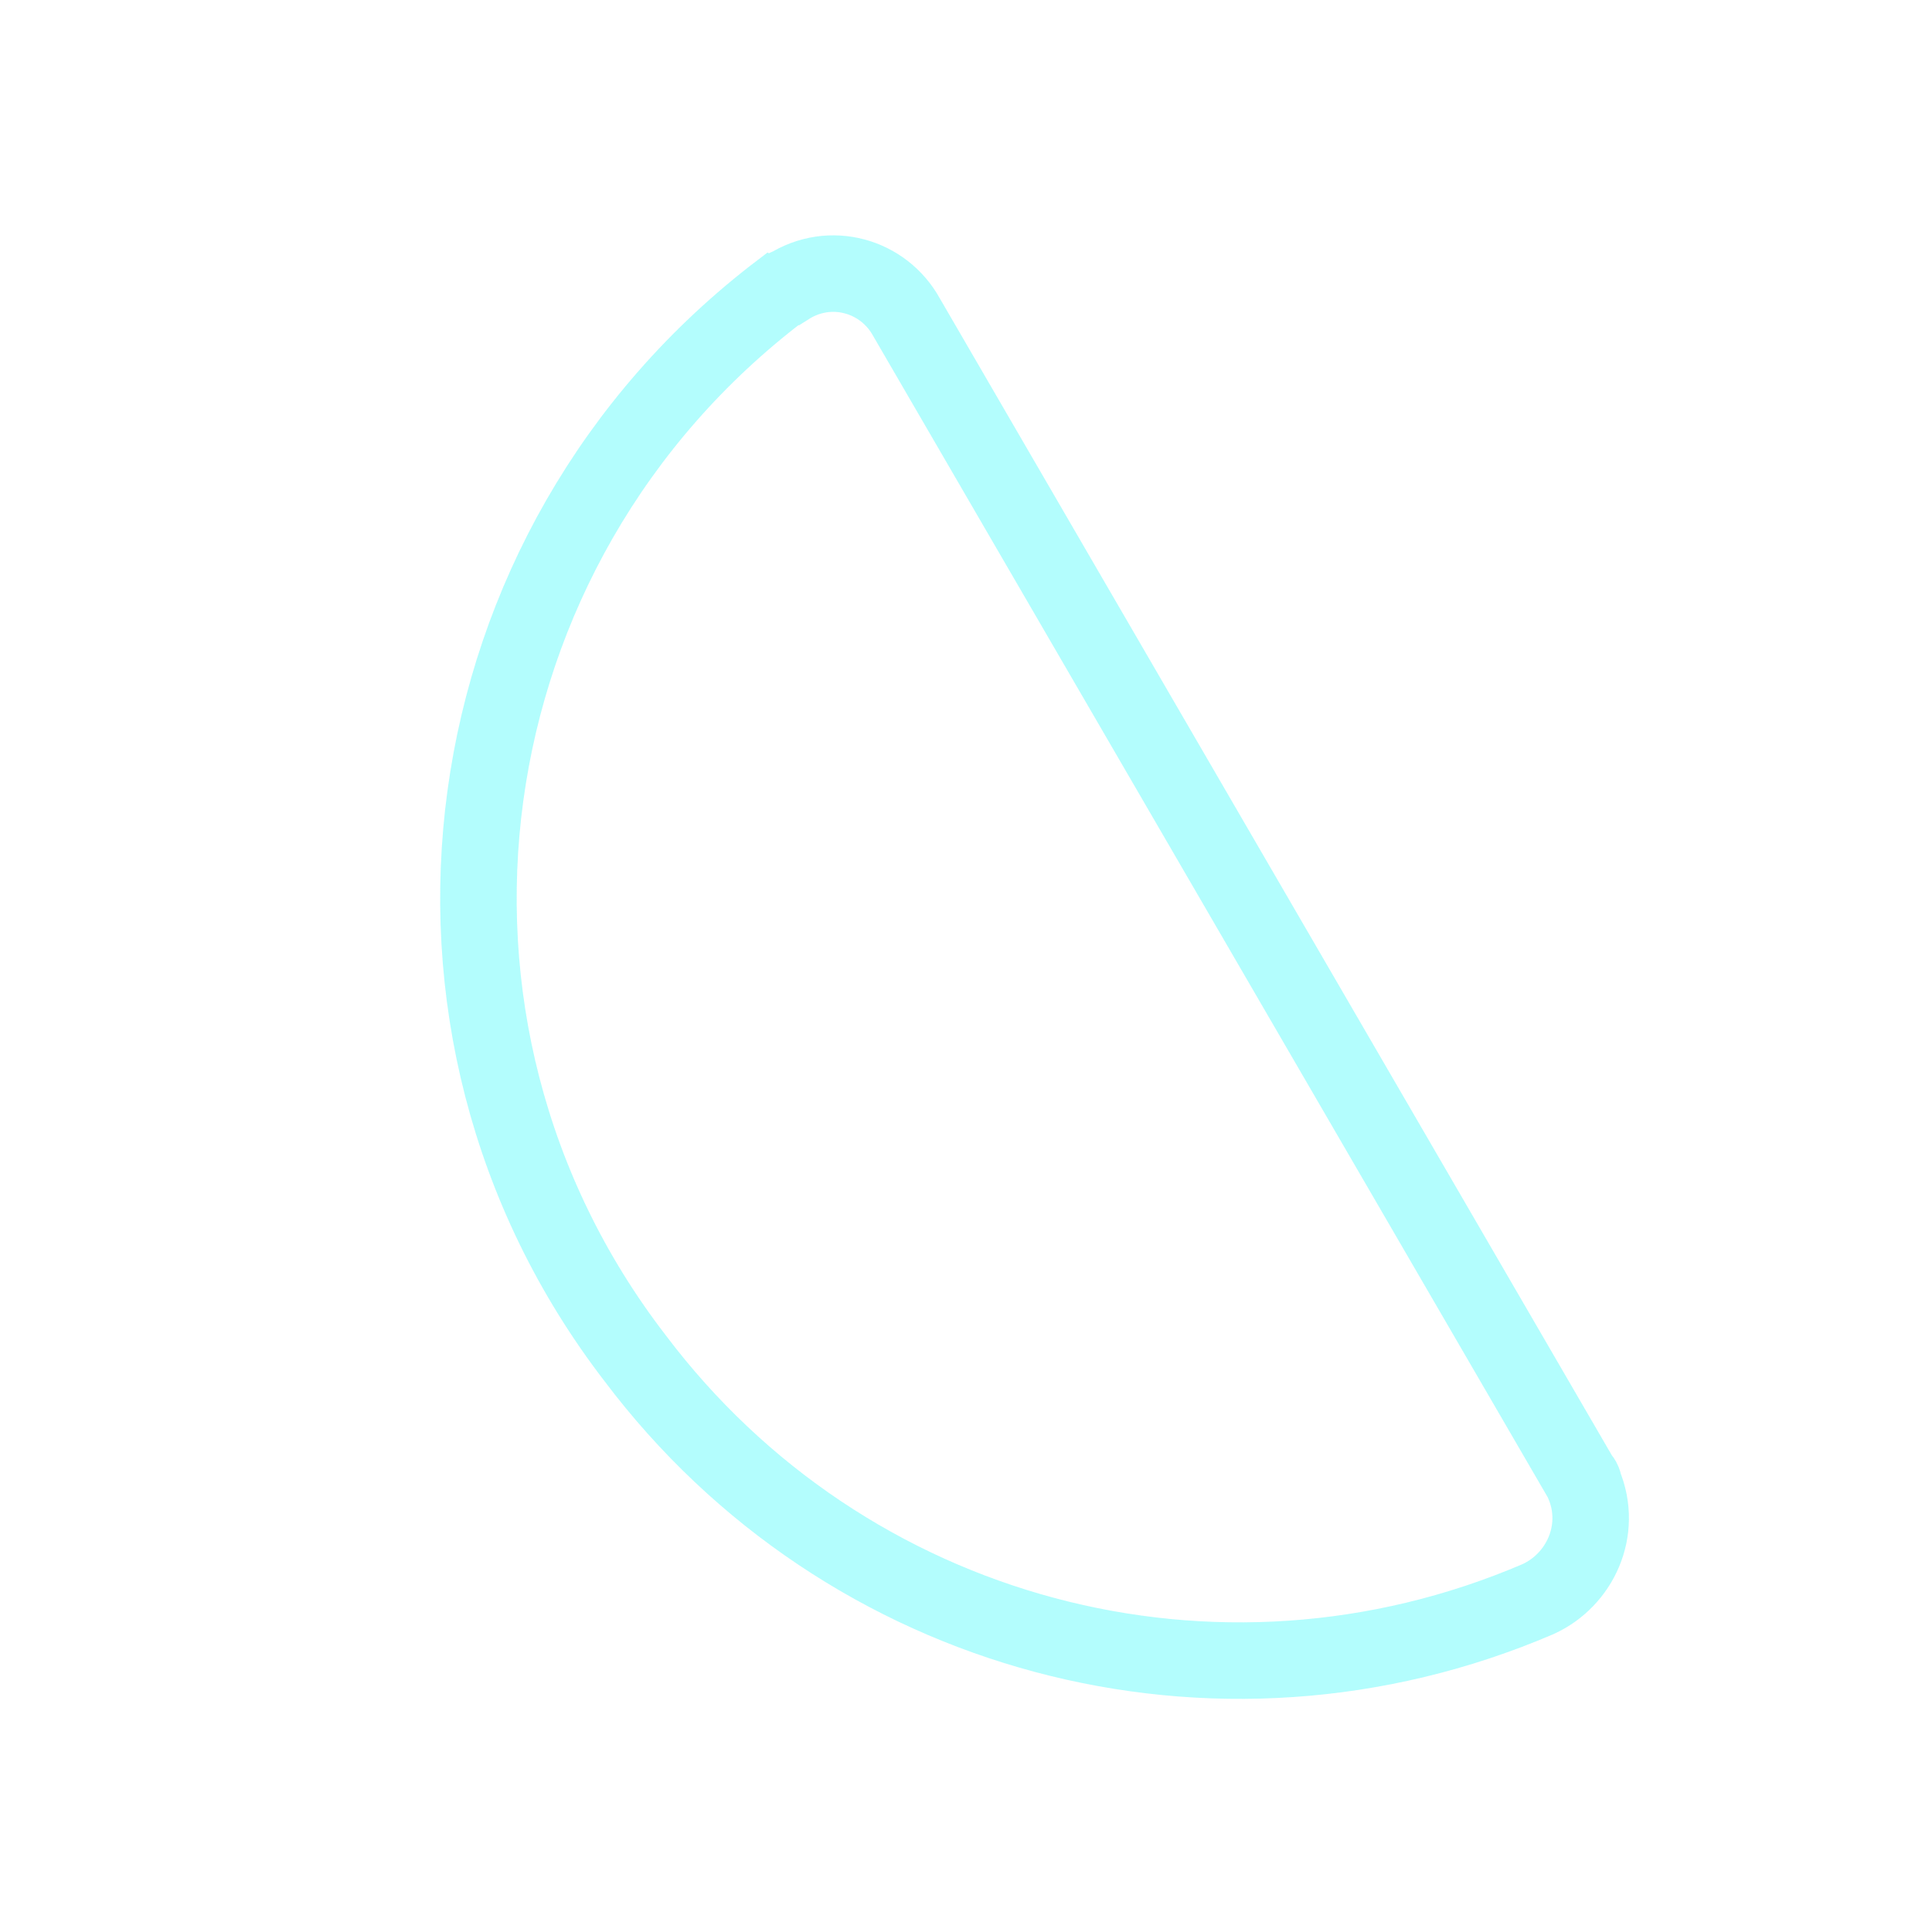 <?xml version="1.0" encoding="utf-8"?>
<!-- Generator: Adobe Illustrator 27.9.0, SVG Export Plug-In . SVG Version: 6.00 Build 0)  -->
<svg version="1.1" id="Calque_1" xmlns="http://www.w3.org/2000/svg" xmlns:xlink="http://www.w3.org/1999/xlink" x="0px" y="0px"
	 viewBox="0 0 50.5 50.5" style="enable-background:new 0 0 50.5 50.5;" xml:space="preserve">
<style type="text/css">
	.st0{opacity:0.3;fill:none;stroke:#01F8F8;stroke-width:2;enable-background:new    ;}
</style>
<path id="Tracé_1229" class="st0" d="M23.7,8.3c-0.6-1.1-2-1.5-3.1-0.8c-0.1,0-0.1,0.1-0.2,0.1c-8.8,6.7-10.5,19.2-3.8,27.9
	c5.5,7.3,15.2,9.9,23.6,6.3c1.1-0.5,1.7-1.8,1.2-3c0-0.1-0.1-0.2-0.1-0.2L23.7,8.3z"/>
</svg>
